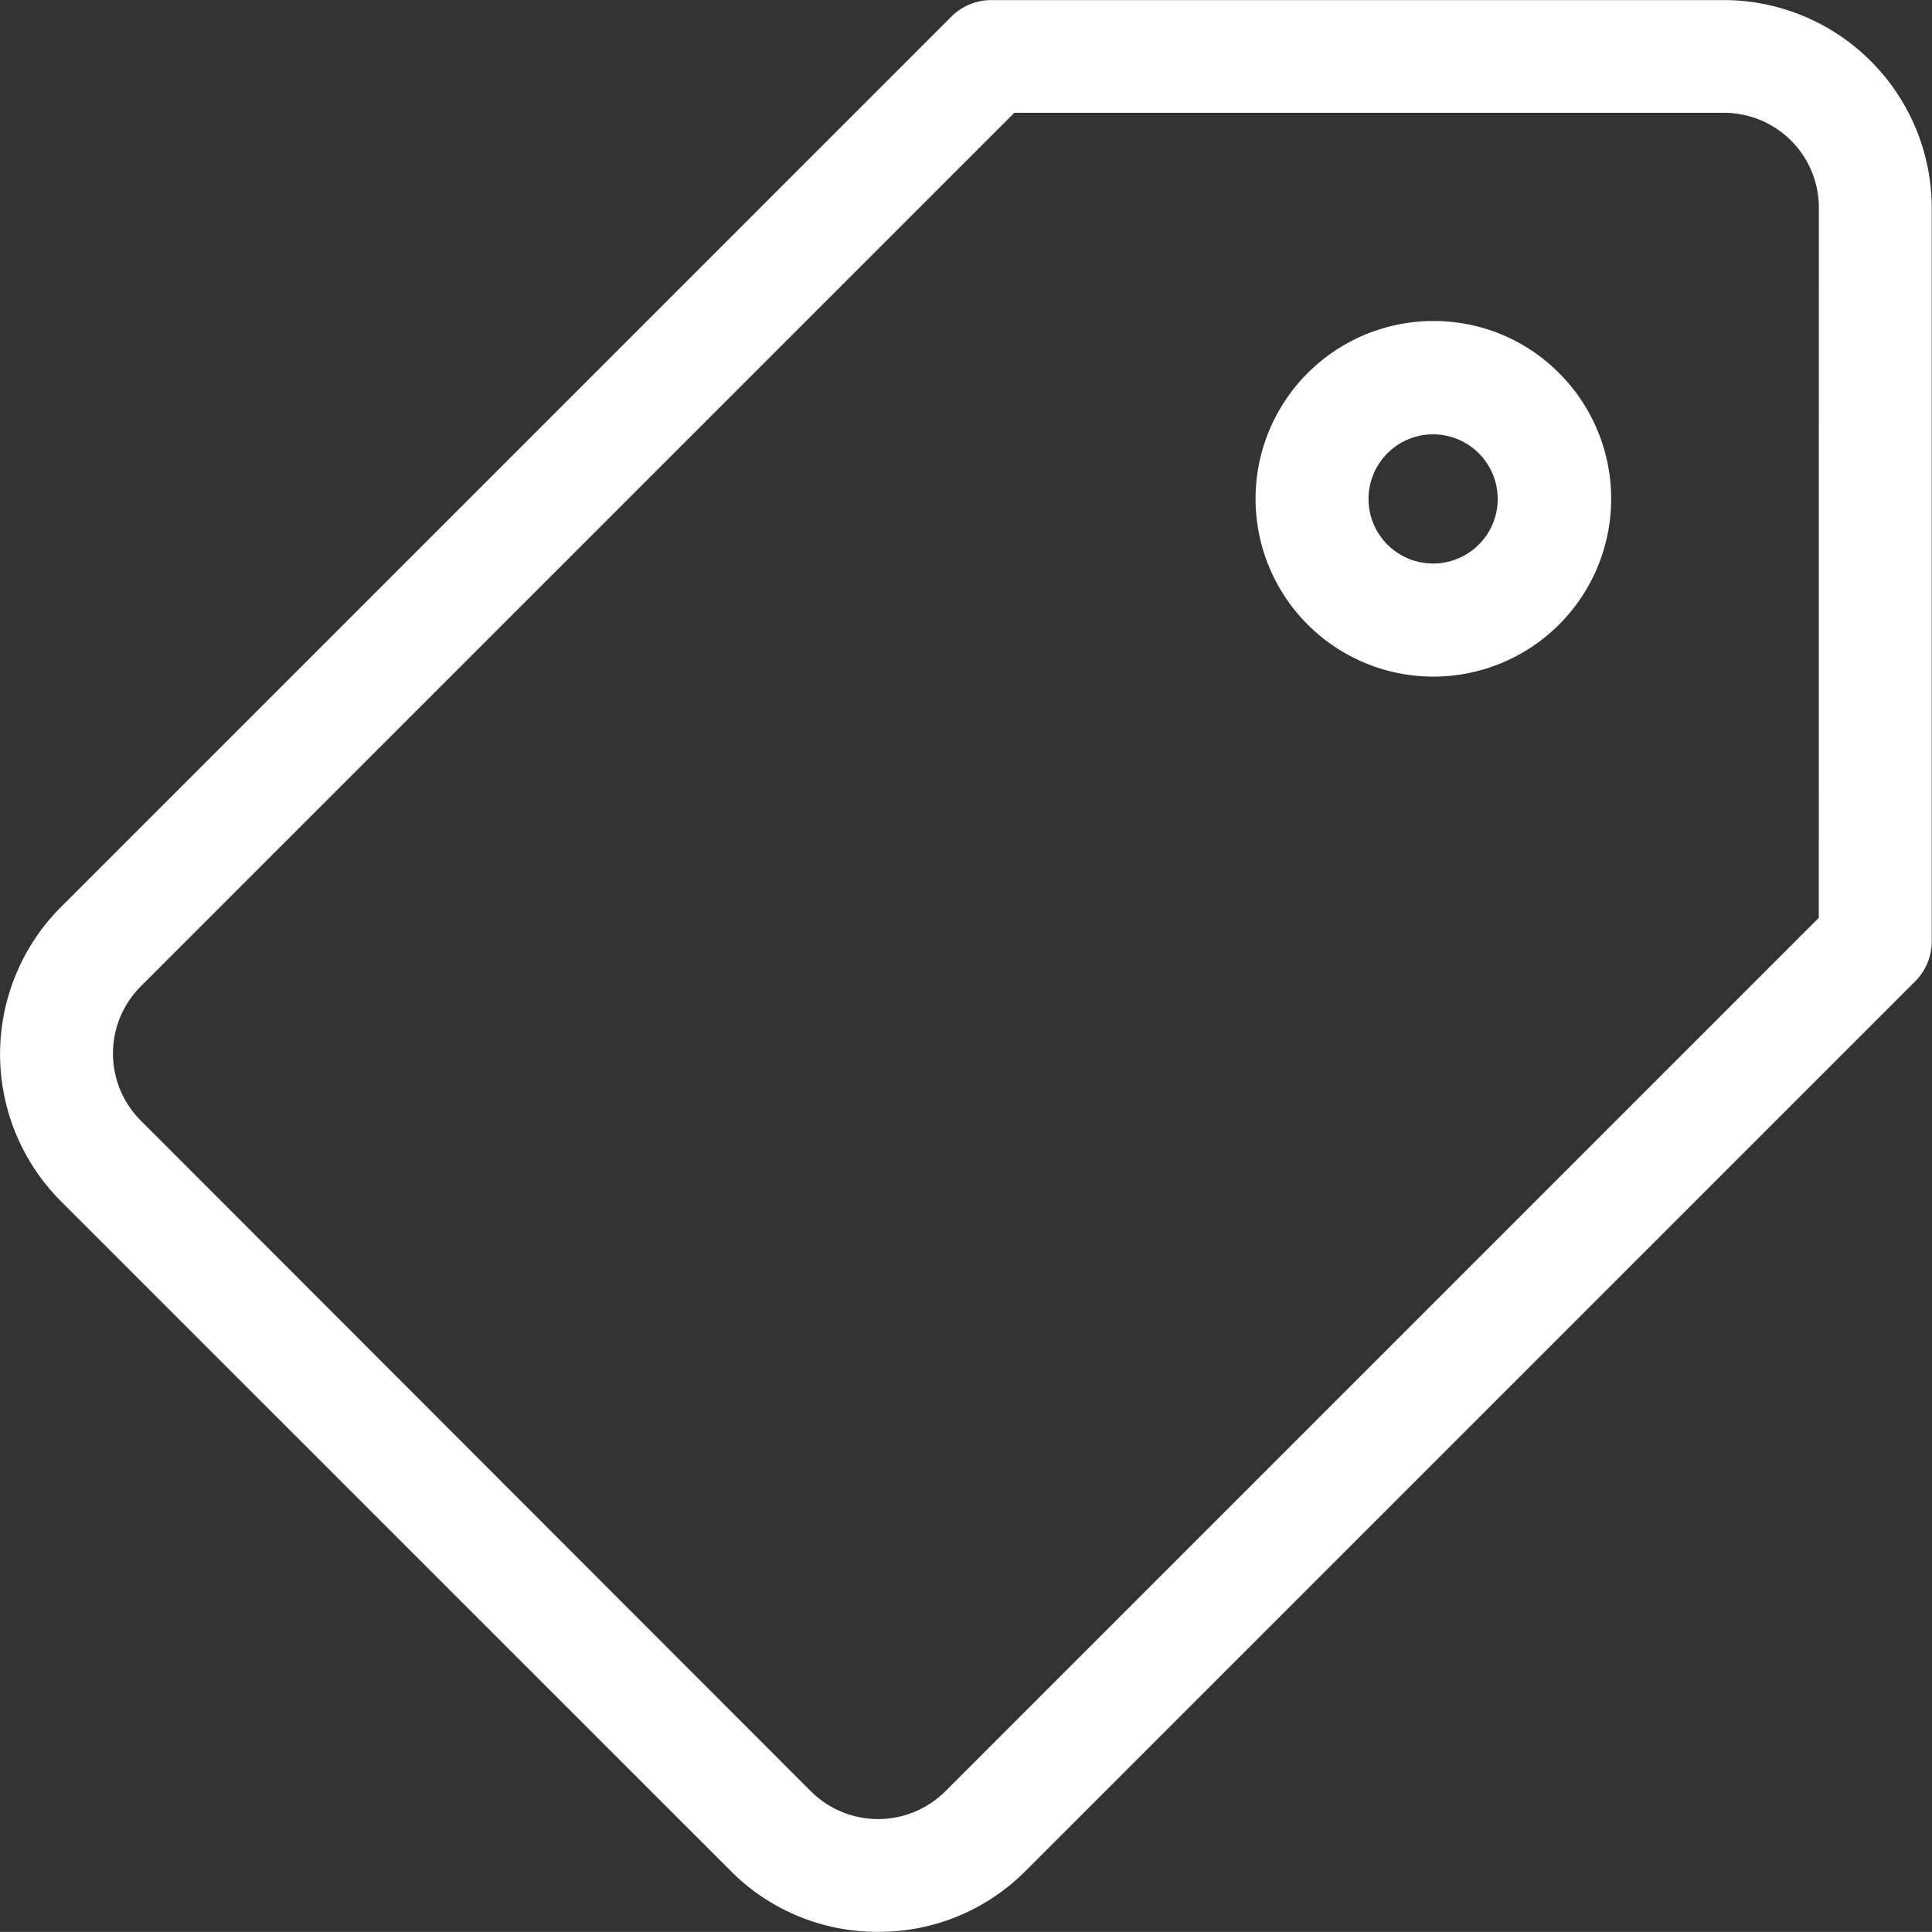 <svg xmlns="http://www.w3.org/2000/svg" width="23.003" height="23.002" viewBox="0 0 23.003 23.002">
  <rect x="0" y="0" width="23.003" height="23.002" fill="#333333" stroke="none"/>
  <g id="tag" transform="translate(0 0.001)">
    <path id="Path_9" data-name="Path 9" d="M20.527,0H11.8a.674.674,0,0,0-.476.2l-10.6,10.6a2.479,2.479,0,0,0,0,3.5l7.984,7.983A2.459,2.459,0,0,0,10.458,23h0a2.459,2.459,0,0,0,1.751-.723l10.6-10.6A.674.674,0,0,0,23,11.2V2.475A2.479,2.479,0,0,0,20.527,0Zm1.128,10.927-10.4,10.4a1.134,1.134,0,0,1-1.6,0L1.677,13.342a1.13,1.13,0,0,1,0-1.6l10.4-10.4h8.451a1.13,1.13,0,0,1,1.128,1.128Zm0,0" fill="#fff"/>
    <path id="Path_10" data-name="Path 10" d="M334.77,85.078a2.117,2.117,0,1,0,1.5.62A2.1,2.1,0,0,0,334.77,85.078Zm.544,2.662a.769.769,0,1,1,.225-.544A.764.764,0,0,1,335.314,87.74Zm0,0" transform="translate(-317.707 -81.257)" fill="#fff"/>
  </g>
</svg>

